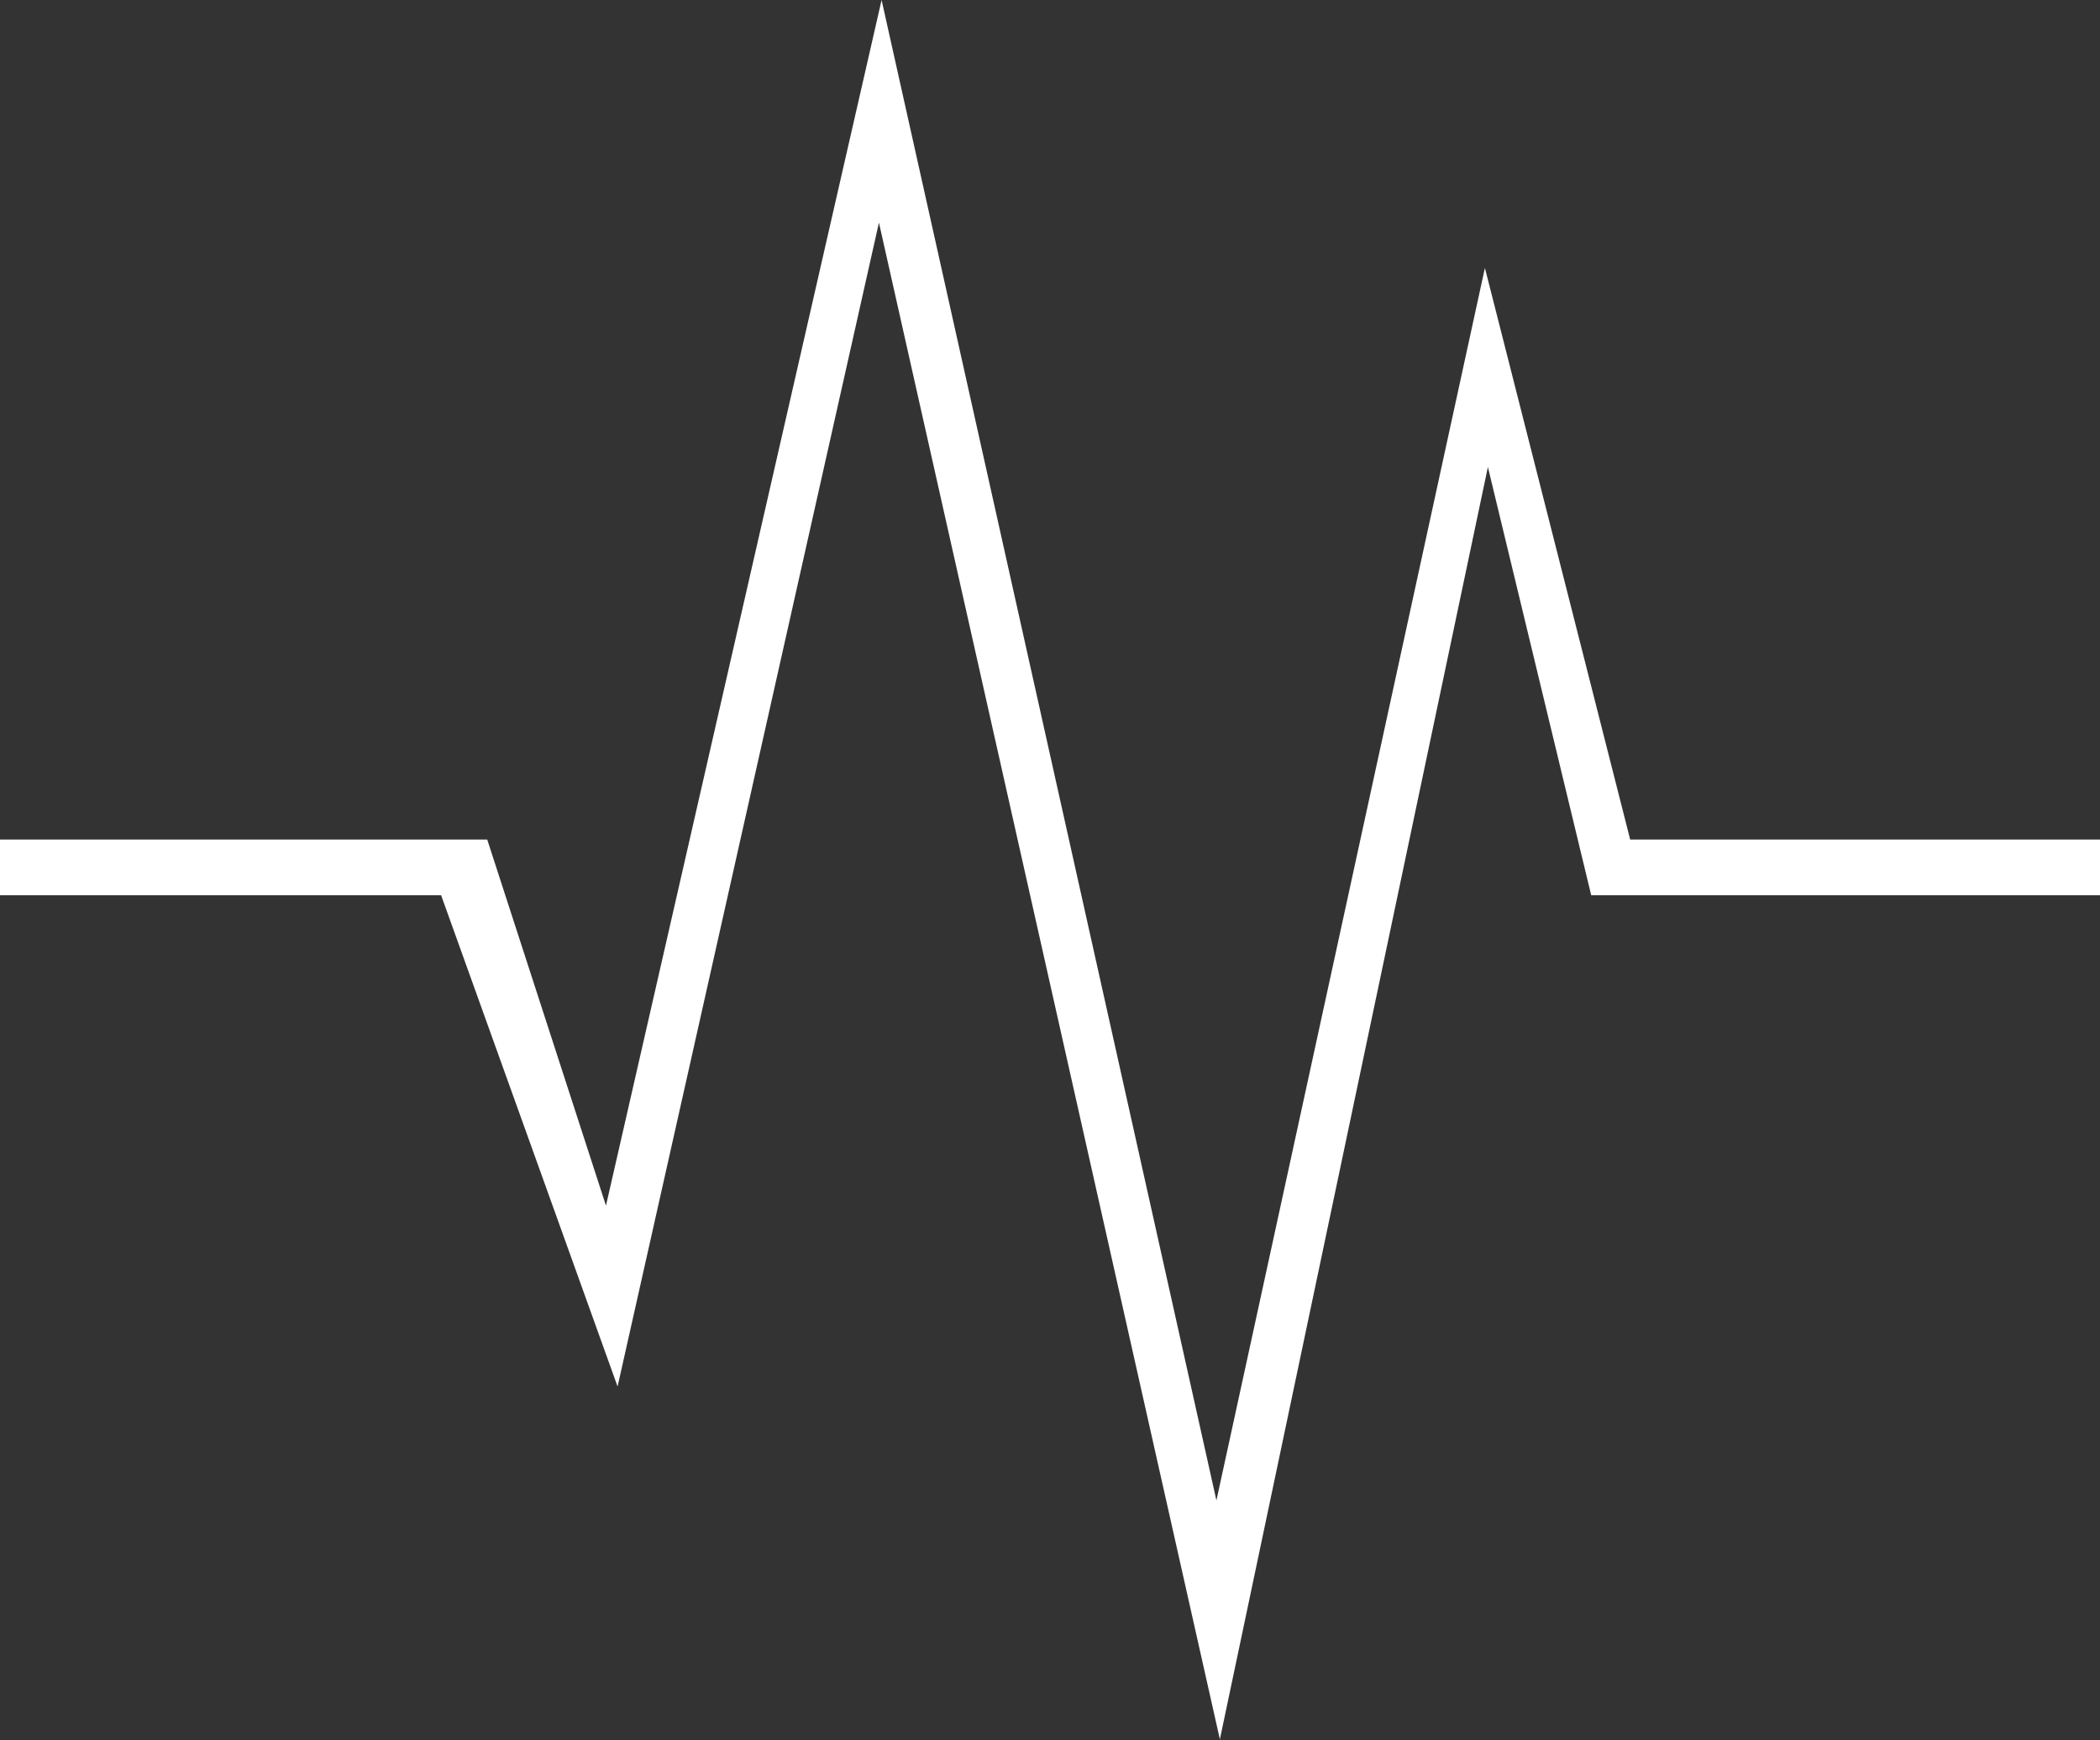 <?xml version="1.0" encoding="UTF-8"?><svg id="_层_2" xmlns="http://www.w3.org/2000/svg" viewBox="0 0 126.63 104.96"><rect x="0" y="0" width="126.63" height="104.96" fill="#333333" stroke="none"/><defs><style>.cls-1{fill:#fff;}</style></defs><g id="_层_1-2"><path class="cls-1" d="M73.57,104.96L53,13.43l-15.76,70.2-10.64-29.63H0v-3.36H29.38l7.16,22.08L53.16,0l20.19,90.5L89.54,16.16l8.76,34.48h28.33v3.36h-30.68l-6.23-25.83-16.17,76.78v.02Z"/></g></svg>